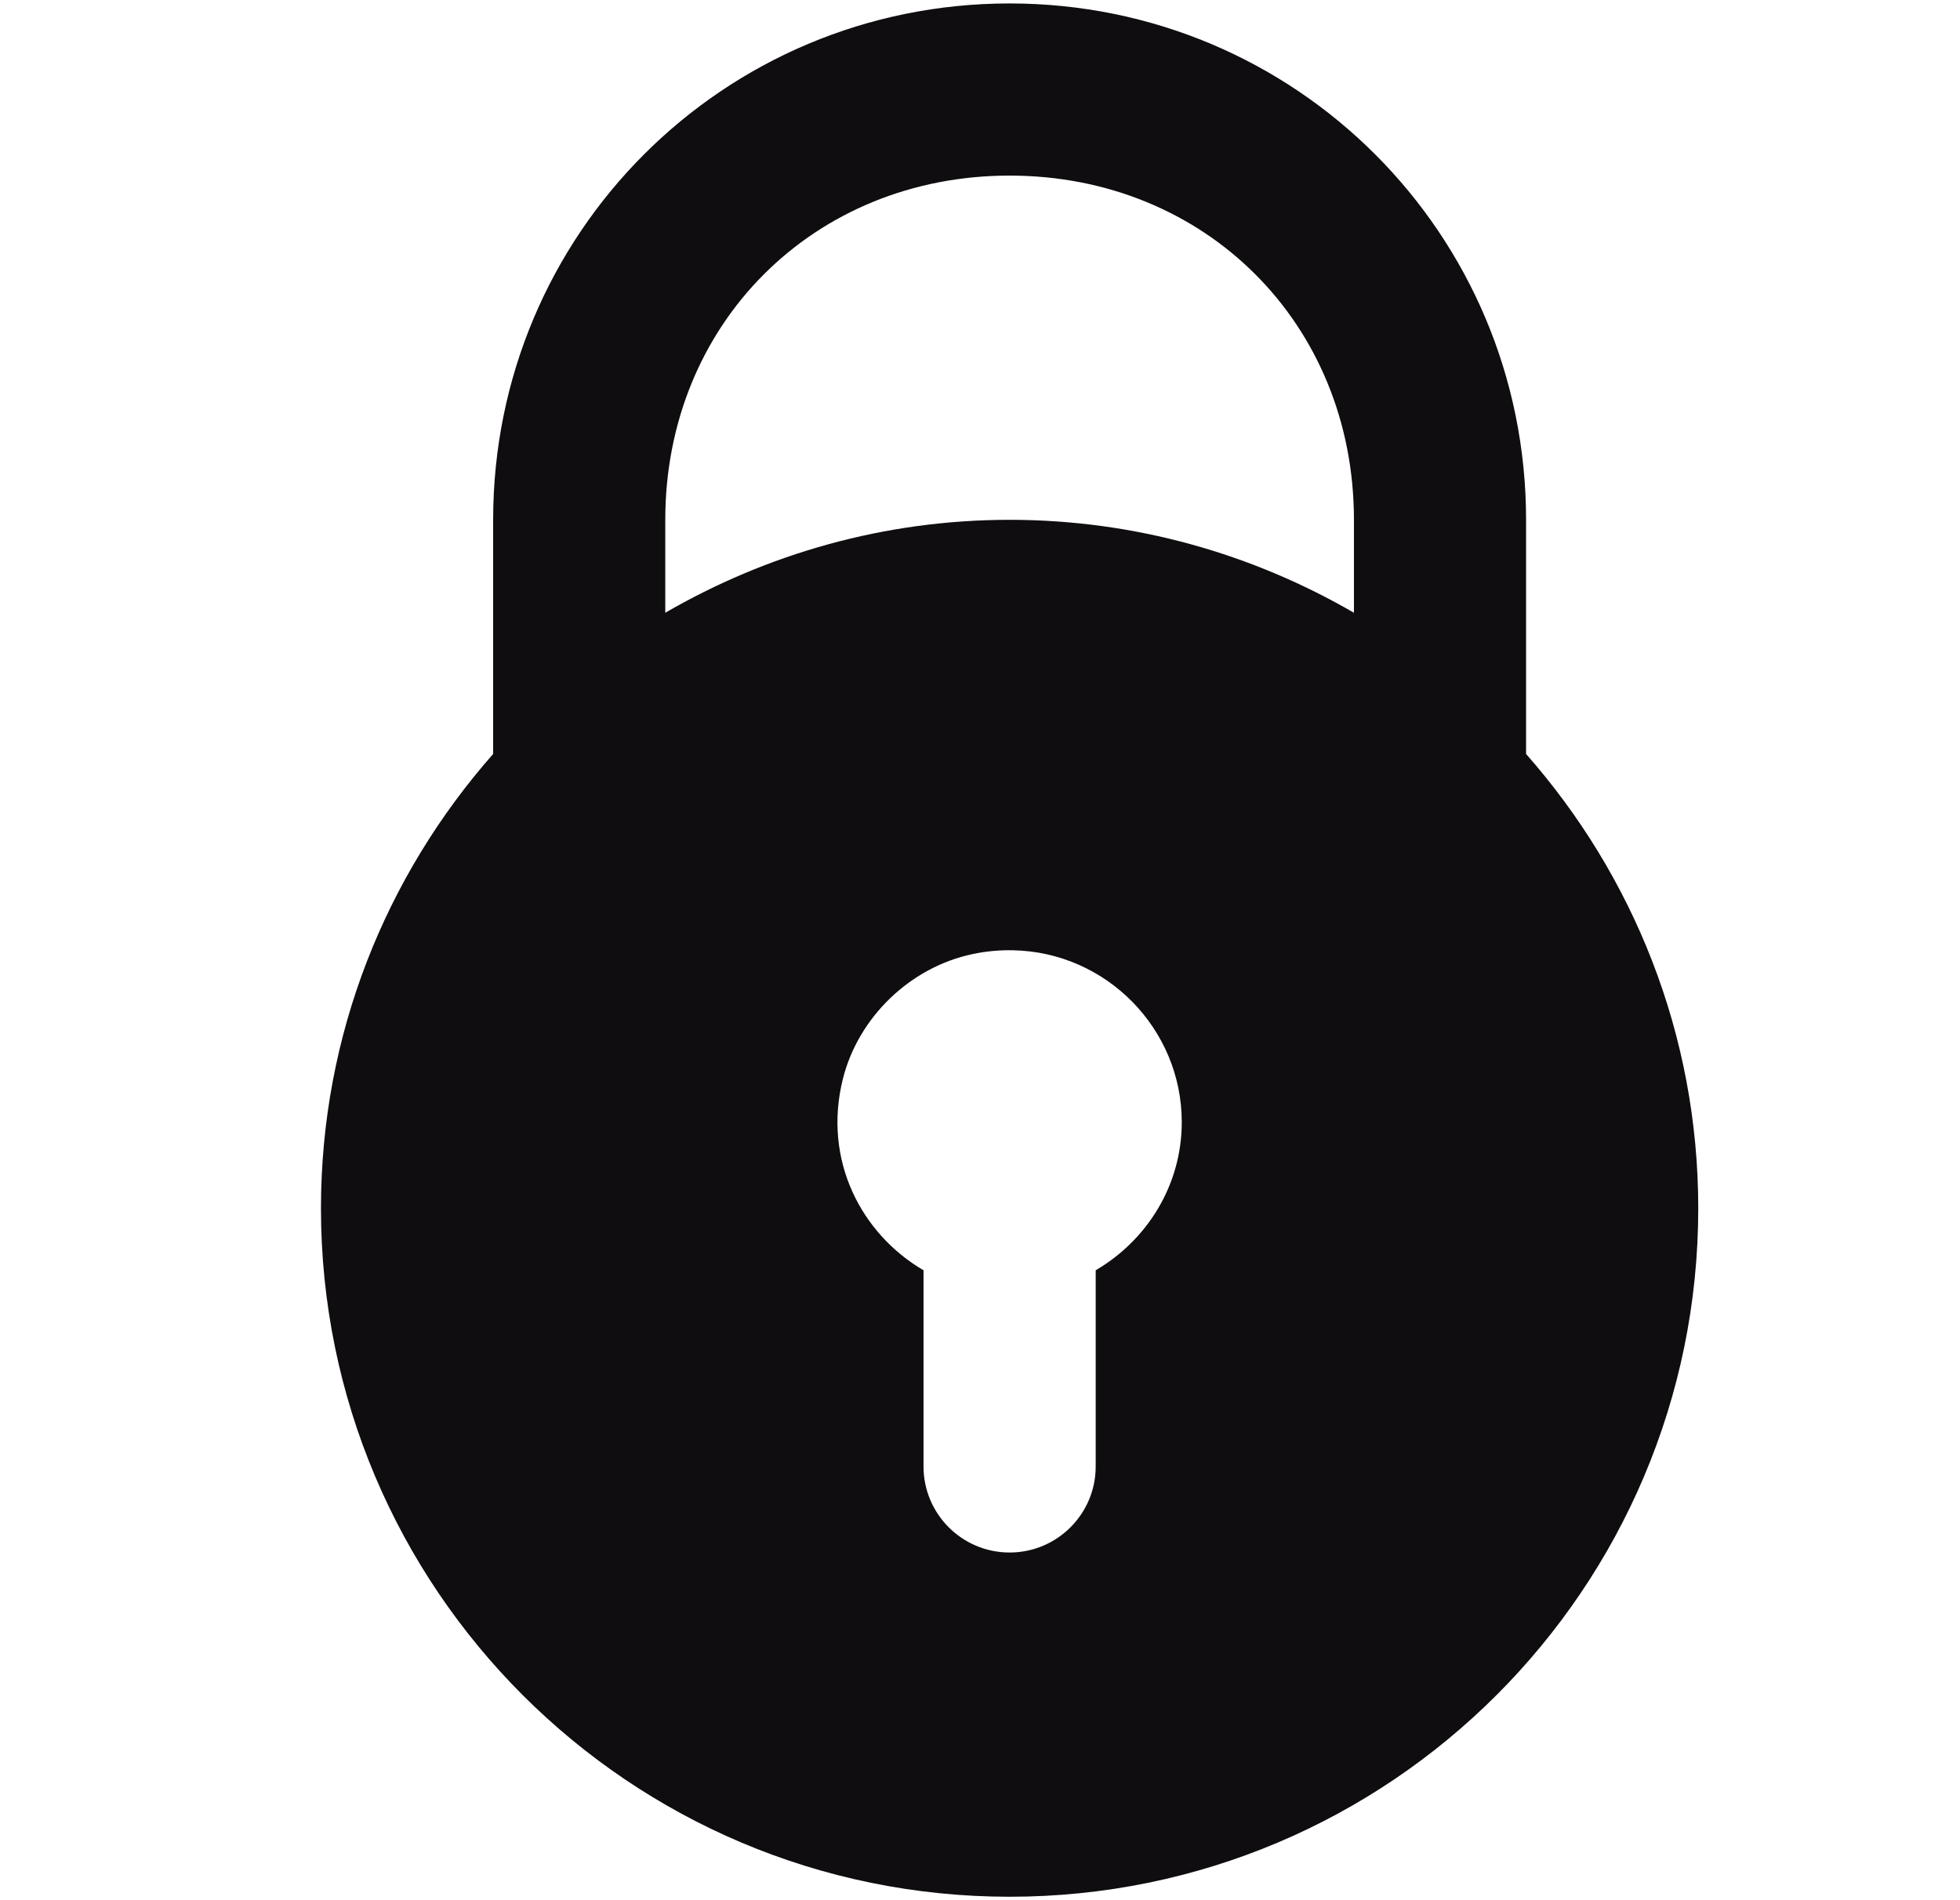 <svg width="33" height="32" viewBox="0 0 33 32" fill="none" xmlns="http://www.w3.org/2000/svg">
<path d="M16.998 0.058C12.181 0.058 8.303 3.936 8.303 8.754V12.697C6.504 14.739 5.404 17.412 5.404 20.348C5.404 26.751 10.596 31.942 16.998 31.942C23.401 31.942 28.593 26.751 28.593 20.348C28.593 17.412 27.493 14.739 25.694 12.697V8.754C25.694 3.936 21.816 0.058 16.998 0.058ZM16.998 2.957C20.297 2.957 22.796 5.455 22.796 8.754V10.319C21.088 9.33 19.113 8.754 16.998 8.754C14.884 8.754 12.909 9.33 11.201 10.319V8.754C11.201 5.455 13.7 2.957 16.998 2.957ZM17.058 16.003C18.625 16.034 19.897 17.323 19.897 18.898C19.897 19.964 19.309 20.888 18.448 21.392V24.696C18.448 25.496 17.799 26.145 16.998 26.145C16.198 26.145 15.549 25.496 15.549 24.696V21.392C14.497 20.776 13.851 19.532 14.191 18.171C14.45 17.132 15.322 16.291 16.37 16.068C16.603 16.018 16.834 15.998 17.058 16.003Z" fill="#0F0D0F"/>
</svg>
